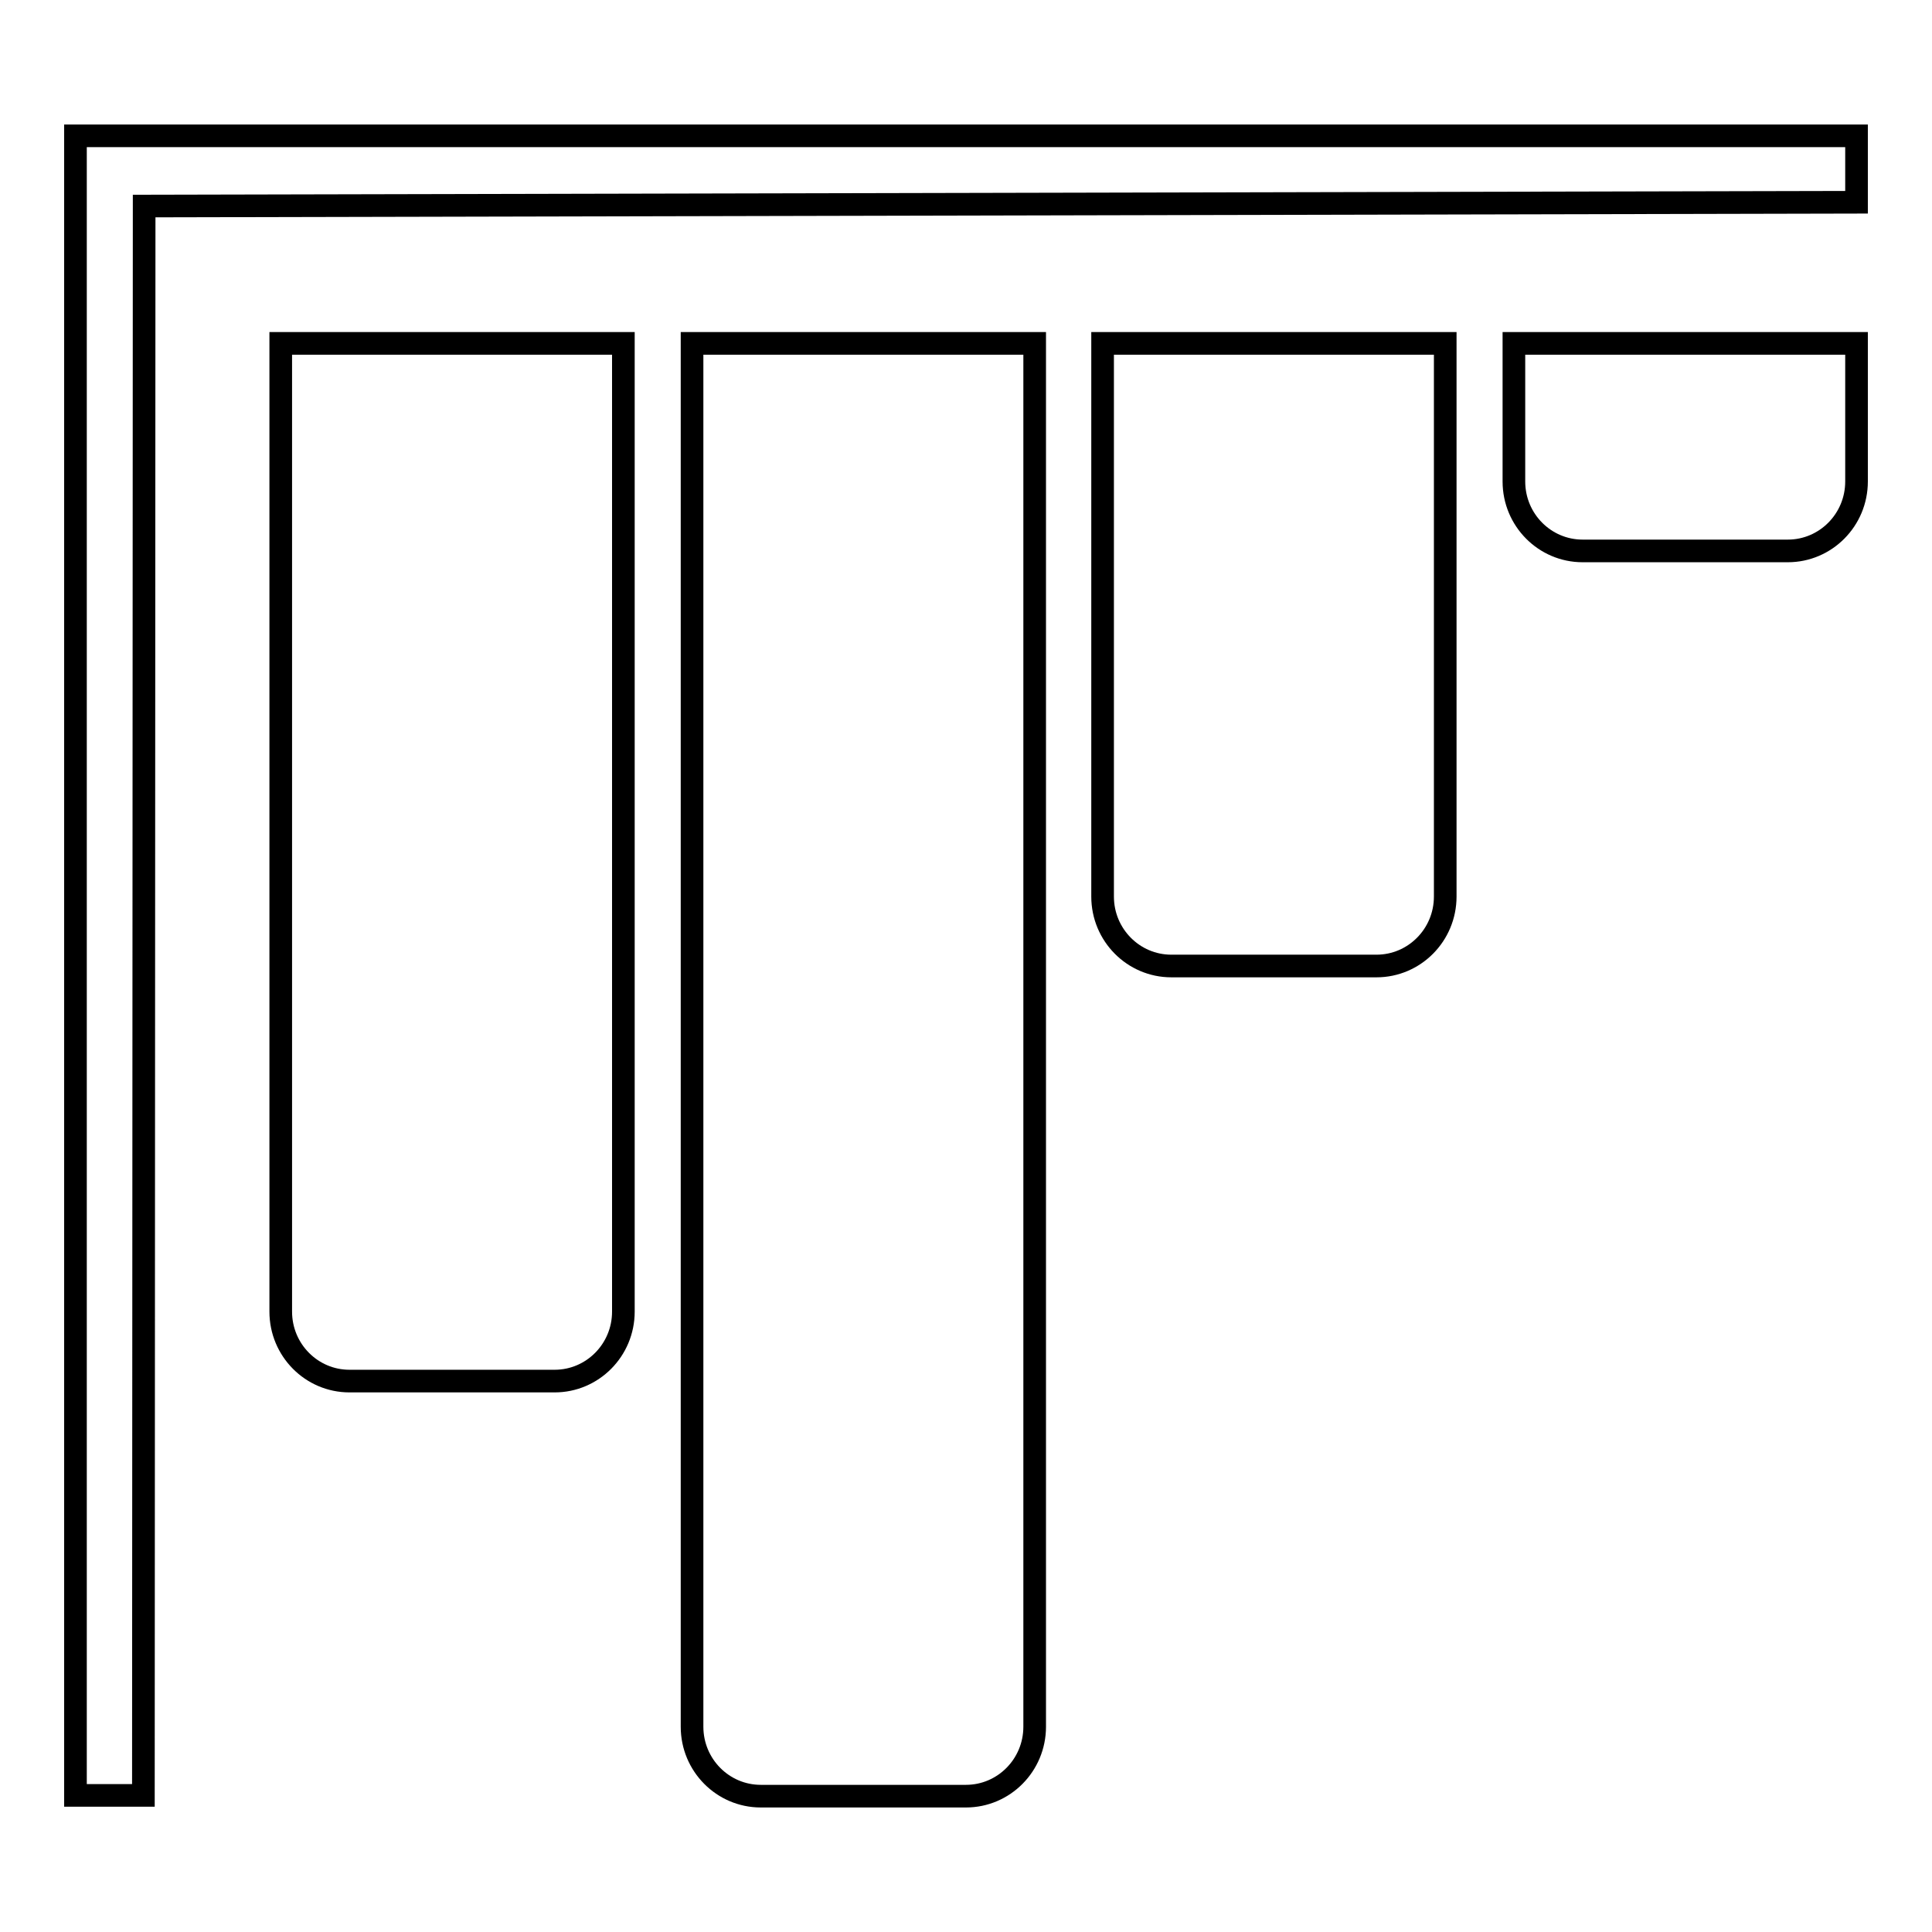 <?xml version="1.0" encoding="utf-8"?>
<!-- Svg Vector Icons : http://www.onlinewebfonts.com/icon -->
<!DOCTYPE svg PUBLIC "-//W3C//DTD SVG 1.1//EN" "http://www.w3.org/Graphics/SVG/1.1/DTD/svg11.dtd">
<svg version="1.1" xmlns="http://www.w3.org/2000/svg" xmlns:xlink="http://www.w3.org/1999/xlink" x="0px" y="0px" viewBox="0 0 256 256" enable-background="new 0 0 256 256" xml:space="preserve">
<g><g><path stroke-width="3" fill-opacity="0" stroke="#000000"  d="M19,237.9h-9V18h236v8.8L19.1,27.3L19,237.9z M137.1,228.8c0,5.1-4.1,9.2-9.1,9.2h-27.2c-5,0-9.1-4.1-9.1-9.2V45.5h45.4V228.8L137.1,228.8z M82.6,173.8c0,5.1-4.1,9.2-9.1,9.2H46.3c-5,0-9.1-4.1-9.1-9.2V45.5h45.4L82.6,173.8L82.6,173.8z M191.5,118.8c0,5.1-4.1,9.2-9.1,9.2h-27.2c-5,0-9.1-4.1-9.1-9.2V45.5h45.4L191.5,118.8L191.5,118.8z M236.9,73h-27.2c-5,0-9.1-4.1-9.1-9.2V45.5H246v18.3C246,68.9,241.9,73,236.9,73z"/></g></g>
</svg>